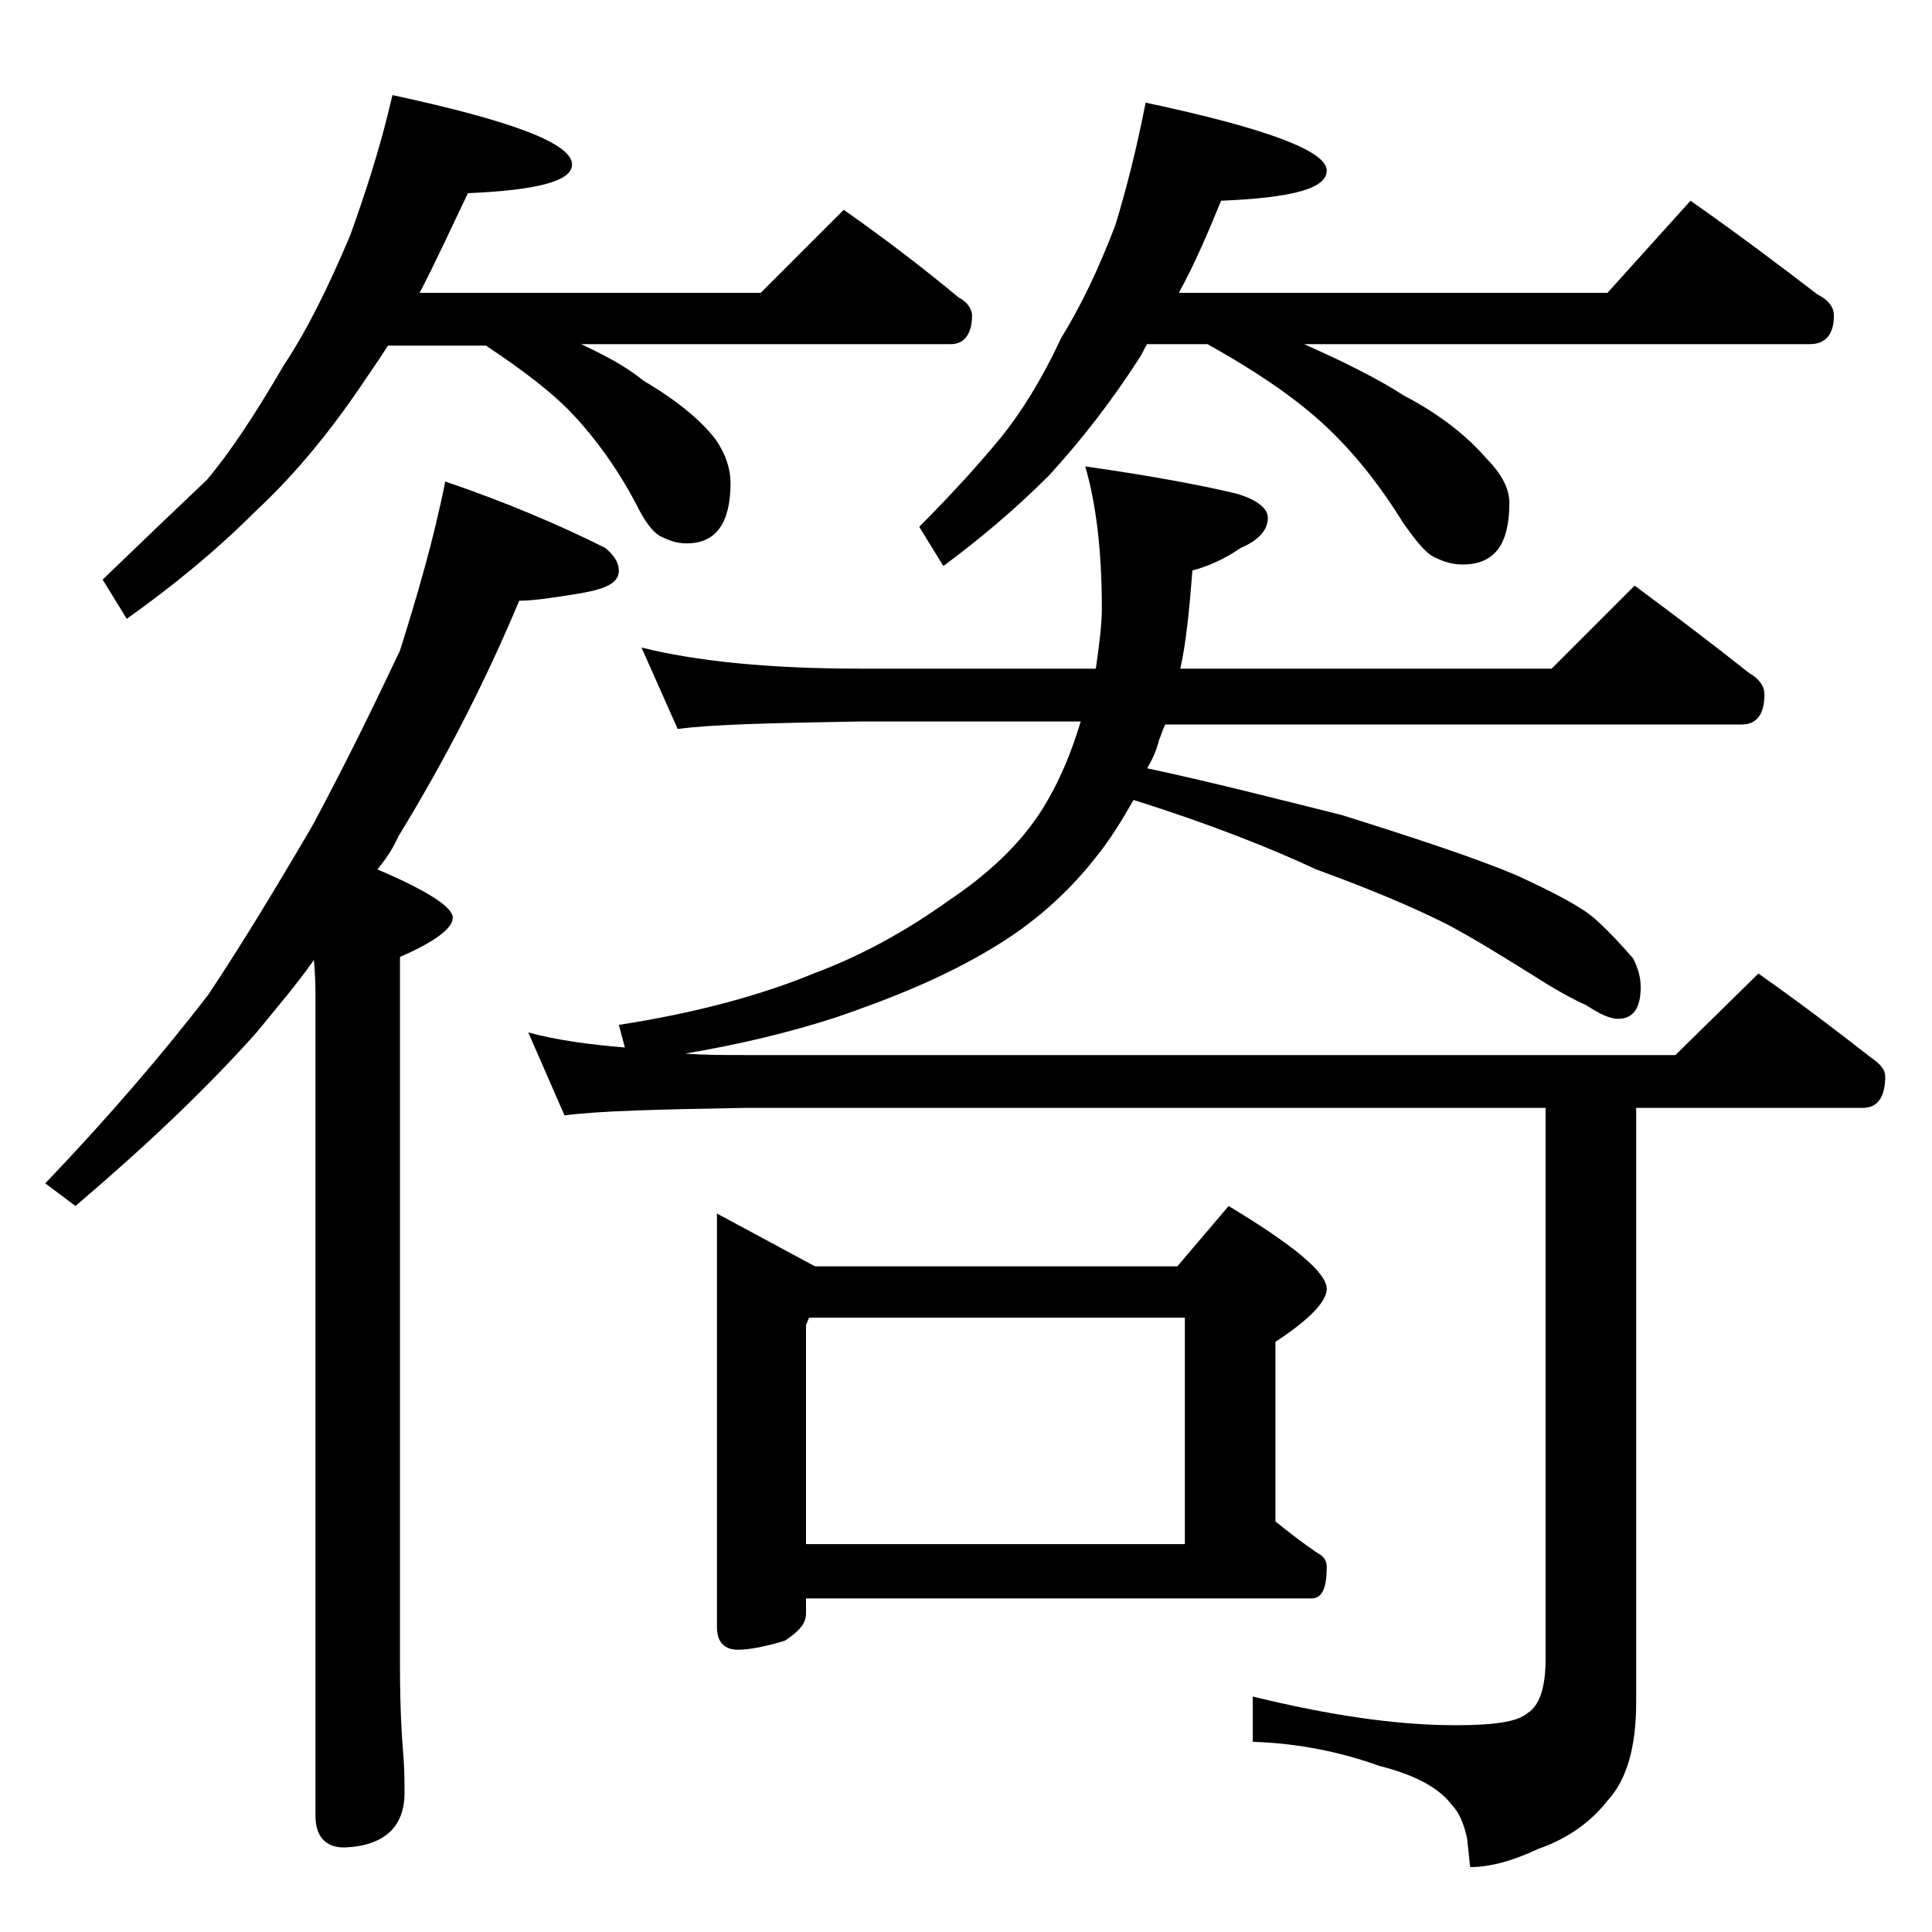 <?xml version="1.0" encoding="utf-8"?>
<!-- Generator: Adobe Illustrator 18.0.0, SVG Export Plug-In . SVG Version: 6.00 Build 0)  -->
<!DOCTYPE svg PUBLIC "-//W3C//DTD SVG 1.1//EN" "http://www.w3.org/Graphics/SVG/1.1/DTD/svg11.dtd">
<svg version="1.1" id="Layer_1" xmlns="http://www.w3.org/2000/svg" xmlns:xlink="http://www.w3.org/1999/xlink" x="0px" y="0px"
	 viewBox="0 0 128 128" enable-background="new 0 0 128 128" xml:space="preserve">
<path d="M29.5,31.9c4.1,1.4,7.6,2.9,10.6,4.4c0.6,0.5,0.9,1,0.9,1.5c0,0.8-0.8,1.2-2.5,1.5c-1.8,0.3-3.2,0.5-4.1,0.5
	c-2.3,5.5-5,10.7-8,15.6C26,56.3,25.5,57,25,57.6c3.3,1.4,5,2.5,5,3.2s-1.2,1.6-3.5,2.6v47c0,2.5,0.1,4.4,0.2,5.6
	c0.1,1.1,0.1,2,0.1,2.8c0,2.2-1.3,3.5-4,3.6c-1.2,0-1.9-0.7-1.9-2.1V65.8c0-0.2,0-1-0.1-2.2c-1.2,1.7-2.5,3.2-3.8,4.8
	C13.7,72.1,9.7,75.9,5,79.9l-2-1.5c4.2-4.4,7.8-8.6,10.8-12.5c2.2-3.3,4.5-7.1,6.9-11.2c2.2-4.1,4.1-8,5.8-11.6
	C27.6,39.6,28.7,35.9,29.5,31.9z M26,6.3c7.9,1.7,11.9,3.2,11.9,4.6c0,1.1-2.3,1.7-6.9,1.9c-1.2,2.5-2.2,4.7-3.2,6.6h22.6l5.5-5.5
	c2.7,1.9,5.2,3.8,7.6,5.8c0.6,0.3,0.9,0.8,0.9,1.2c0,1.2-0.5,1.9-1.4,1.9H38.5c1.7,0.8,3,1.5,4.1,2.4c2.2,1.3,3.8,2.6,4.8,3.9
	c0.7,1,1,2,1,2.9c0,2.7-1,4-2.9,4c-0.7,0-1.2-0.2-1.8-0.5c-0.5-0.3-1-1-1.5-2c-1.3-2.5-2.8-4.5-4.2-6s-3.4-3-5.8-4.6h-6.5
	c-0.5,0.8-1,1.5-1.4,2.1c-2.2,3.3-4.6,6.3-7.4,8.9c-2.8,2.8-5.7,5.1-8.5,7.1l-1.6-2.6c2.8-2.7,5.1-4.9,6.9-6.6
	c1.6-1.9,3.3-4.5,5.1-7.6c1.6-2.4,3-5.3,4.4-8.6C24.2,12.8,25.2,9.8,26,6.3z M42.5,42.9c3.6,0.9,8.4,1.4,14.5,1.4h15.6
	c0.2-1.4,0.4-2.8,0.4-4c0-3.9-0.4-7-1.1-9.4c4.2,0.6,7.5,1.2,10,1.8c1.4,0.4,2.1,1,2.1,1.6c0,0.8-0.6,1.5-1.8,2
	c-1,0.7-2.1,1.2-3.2,1.5c-0.2,2.5-0.4,4.7-0.8,6.5h24.6l5.5-5.5c2.7,2,5.2,3.9,7.6,5.8c0.7,0.4,1,0.9,1,1.4c0,1.3-0.5,2-1.5,2H77.2
	c-0.2,0.4-0.3,0.8-0.4,1c-0.2,0.8-0.5,1.4-0.8,1.9c4.2,0.9,8.5,2,12.9,3.1c5.1,1.6,9,2.9,11.6,4c2.6,1.2,4.3,2.1,5.2,2.9
	c1,0.9,1.8,1.8,2.5,2.6c0.3,0.6,0.5,1.2,0.5,1.9c0,1.4-0.5,2.1-1.5,2.1c-0.5,0-1.2-0.3-2.1-0.9c-0.9-0.4-2-1-3.4-1.9
	c-2.1-1.3-4-2.5-5.9-3.5c-2.4-1.2-5.3-2.4-8.6-3.6c-3-1.4-7-3-12.1-4.6c-0.8,1.4-1.6,2.7-2.5,3.8c-1.8,2.3-4.1,4.4-7,6.1
	c-3,1.8-6.4,3.2-10.2,4.5c-3.1,1-6.4,1.8-10,2.4c1.2,0.1,2.5,0.1,3.9,0.1H111l5.5-5.4c2.7,1.9,5.2,3.8,7.5,5.6
	c0.6,0.4,0.9,0.8,0.9,1.2c0,1.4-0.5,2.1-1.5,2.1h-15v39.4c0,2.9-0.6,5.1-1.9,6.5c-1.1,1.4-2.6,2.5-4.6,3.2c-1.7,0.8-3.2,1.2-4.5,1.2
	l-0.2-1.9c-0.2-0.9-0.5-1.7-1-2.2c-0.8-1.1-2.4-2-4.8-2.6c-2.5-0.9-5.3-1.5-8.4-1.6v-3c4.9,1.2,9.4,1.9,13.4,1.9
	c2.5,0,4.1-0.2,4.8-0.8c0.8-0.5,1.2-1.7,1.2-3.6V73.4h-53c-5.8,0.1-9.8,0.2-12,0.5L35,68.4c1.8,0.5,4,0.8,6.4,1L41,67.9
	c5.2-0.8,9.5-2,12.9-3.4c3.2-1.2,6.1-2.8,8.9-4.8c2.7-1.8,4.8-3.8,6.2-6c1.2-1.9,2-3.9,2.6-5.9H57c-5.9,0.1-10,0.2-12.1,0.5
	L42.5,42.9z M47.5,80.4l6.5,3.5h24l3.4-4c4.3,2.6,6.5,4.4,6.5,5.5c0,0.8-1.1,2-3.4,3.5v11.9c1,0.8,1.9,1.5,2.8,2.1
	c0.4,0.2,0.6,0.5,0.6,0.9c0,1.4-0.3,2.1-1,2.1H53.4v1c0,0.7-0.5,1.2-1.4,1.8c-1.3,0.4-2.4,0.6-3.1,0.6c-0.9,0-1.4-0.5-1.4-1.5V80.4z
	 M53.4,102.3h25.1v-15H53.6l-0.2,0.5V102.3z M75.9,6.8c8,1.7,12,3.2,12,4.5c0,1.2-2.3,1.8-7,2c-0.9,2.2-1.8,4.3-2.8,6.1h28.4
	l5.5-6.1c3,2.1,5.8,4.2,8.4,6.2c0.8,0.4,1.1,0.9,1.1,1.4c0,1.2-0.5,1.9-1.6,1.9H86.4c2.7,1.2,4.9,2.3,6.6,3.4
	c2.5,1.3,4.3,2.8,5.5,4.2c1,1,1.5,2,1.5,2.9c0,2.8-1,4.1-3.1,4.1c-0.7,0-1.3-0.2-1.9-0.5c-0.6-0.3-1.2-1.1-2-2.2
	c-1.6-2.6-3.3-4.7-5.1-6.4c-1.9-1.8-4.5-3.6-7.9-5.5h-4c-0.2,0.3-0.3,0.6-0.5,0.9c-1.8,2.8-3.8,5.4-6,7.8c-2.3,2.3-4.7,4.3-7,6
	l-1.6-2.6c2.2-2.2,4-4.2,5.4-5.9c1.3-1.6,2.7-3.8,4-6.6c1.3-2.1,2.5-4.6,3.6-7.5C74.6,12.6,75.3,9.9,75.9,6.8z"/>
</svg>
